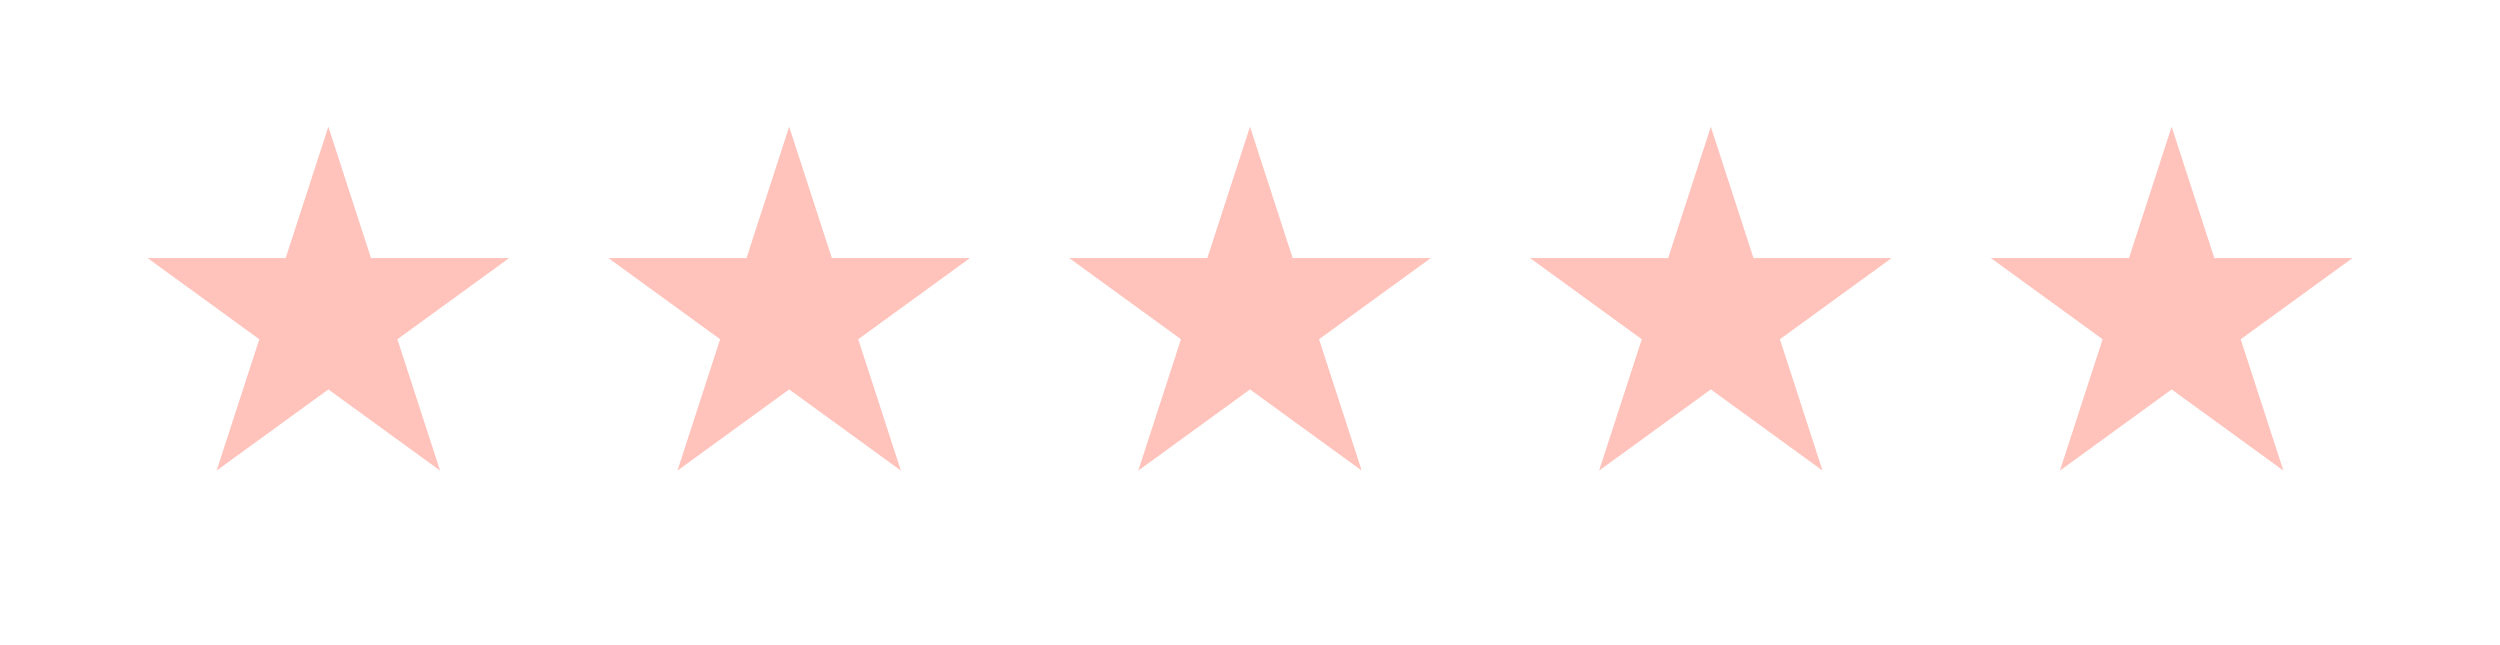 <svg xmlns="http://www.w3.org/2000/svg" fill="none" viewBox="0 0 124 32" height="32" width="124">
<path fill="#FFC3BC" d="M16.286 6.286L18.402 12.801H25.253L19.711 16.827L21.828 23.342L16.286 19.316L10.744 23.342L12.861 16.827L7.319 12.801H14.169L16.286 6.286Z"></path>
<path fill="#FFC3BC" d="M39.143 6.286L41.26 12.801H48.11L42.568 16.827L44.685 23.342L39.143 19.316L33.601 23.342L35.718 16.827L30.176 12.801H37.026L39.143 6.286Z"></path>
<path fill="#FFC3BC" d="M62 6.286L64.117 12.801H70.967L65.425 16.827L67.542 23.342L62 19.316L56.458 23.342L58.575 16.827L53.033 12.801H59.883L62 6.286Z"></path>
<path fill="#FFC3BC" d="M84.857 6.286L86.974 12.801H93.824L88.282 16.827L90.399 23.342L84.857 19.316L79.315 23.342L81.432 16.827L75.89 12.801H82.74L84.857 6.286Z"></path>
<path fill="#FFC3BC" d="M107.714 6.286L109.831 12.801H116.681L111.139 16.827L113.256 23.342L107.714 19.316L102.172 23.342L104.289 16.827L98.747 12.801H105.597L107.714 6.286Z"></path>
</svg>
